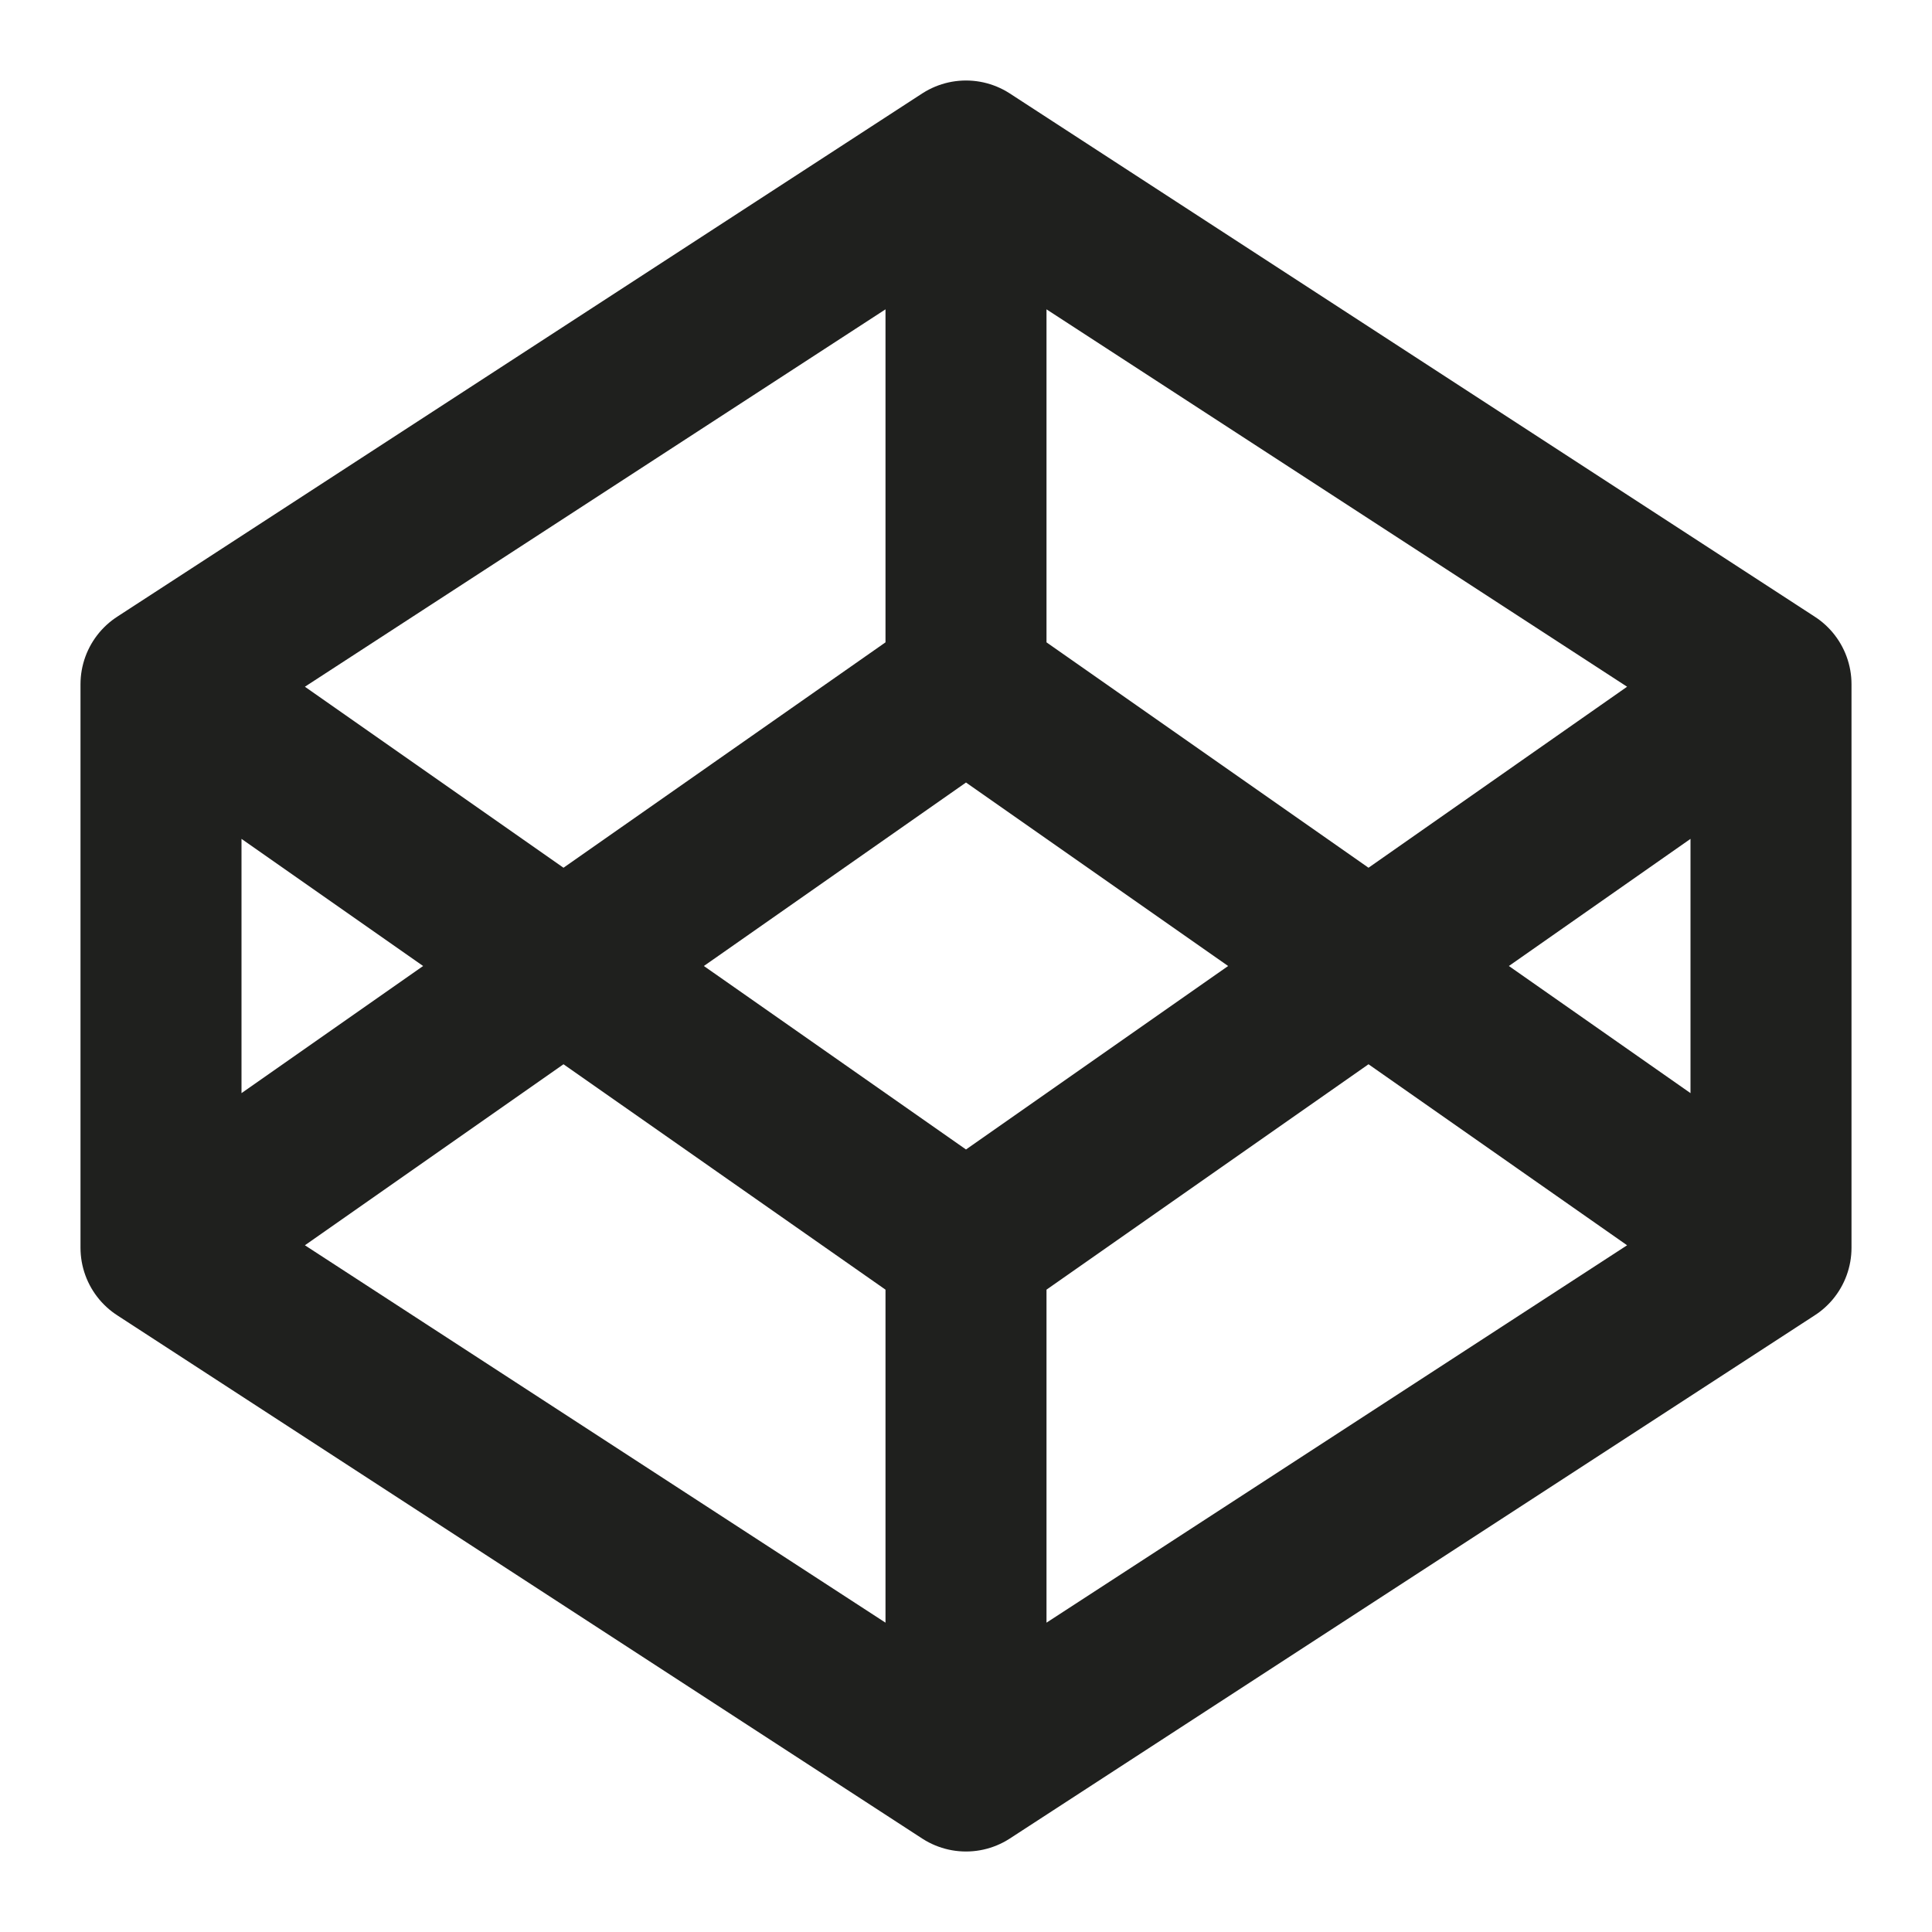 <svg width="24" height="24" viewBox="0 0 24 24" fill="none" xmlns="http://www.w3.org/2000/svg">
<g clip-path="url(#clip0_919_5482)">
<path d="M12 2L22 8.5M12 2L2 8.5M12 2V8.5M22 8.5V15.5M22 8.5L12 15.5M22 15.5L12 22M22 15.5L12 8.5M12 22L2 15.5M12 22V15.5M2 15.5V8.5M2 15.5L12 8.5M2 8.5L12 15.5" stroke="#1F201E" stroke-width="2" stroke-linecap="round" stroke-linejoin="round"/>
</g>
<defs>
<clipPath id="clip0_919_5482">
<rect width="24" height="24" fill="white"/>
</clipPath>
</defs>
</svg>
